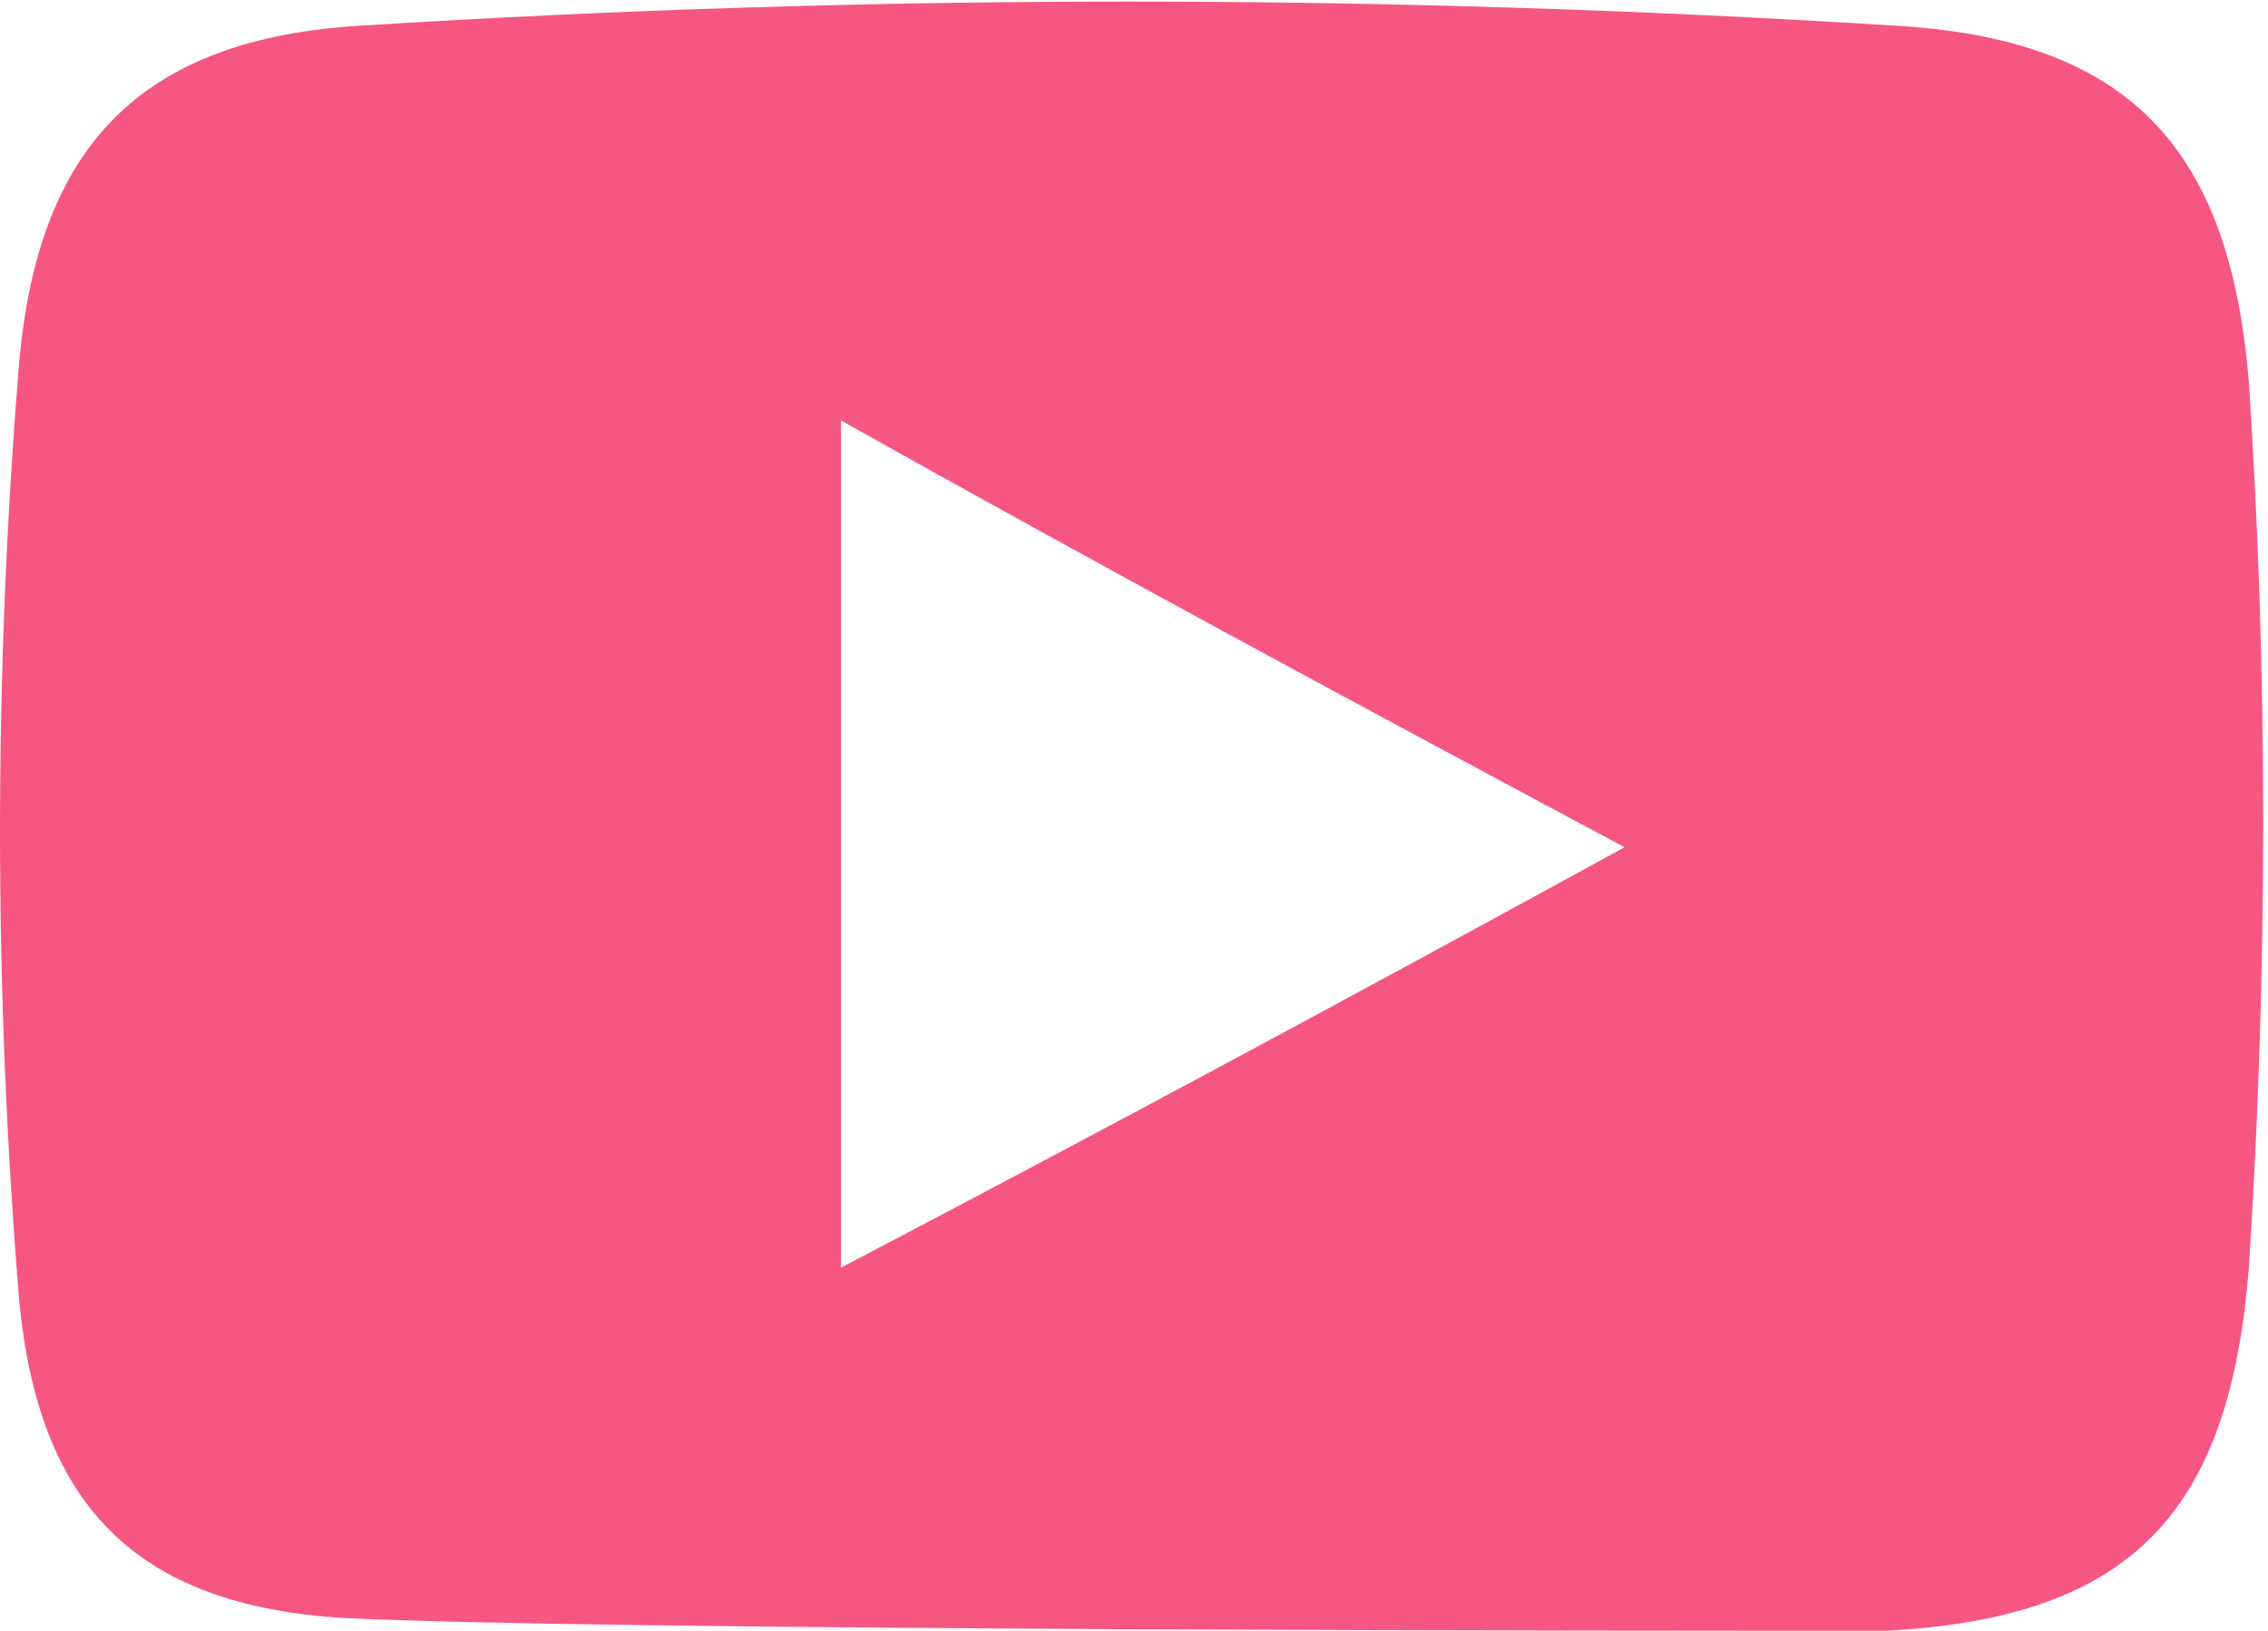<?xml version="1.0" encoding="utf-8"?>
<!-- Generator: Adobe Illustrator 25.0.1, SVG Export Plug-In . SVG Version: 6.00 Build 0)  -->
<svg version="1.1" id="Lager_1" xmlns="http://www.w3.org/2000/svg" xmlns:xlink="http://www.w3.org/1999/xlink" x="0px" y="0px"
	 viewBox="0 0 35.6 25.6" style="enable-background:new 0 0 35.6 25.6;" xml:space="preserve">
<style type="text/css">
	.st0{fill:#F65782;}
</style>
<path class="st0" d="M35.3,6c-0.3-3.7-1.9-5.4-5.6-5.6c-8-0.5-16-0.5-24,0C2.2,0.6,0.6,2.3,0.3,5.7c-0.4,4.9-0.4,9.8,0,14.7
	c0.3,3.2,1.8,4.8,5.1,5c4.2,0.2,20.4,0.2,24.2,0.2c3.9-0.2,5.4-1.9,5.7-5.7C35.6,15.2,35.6,10.6,35.3,6z M13.2,19.9
	c0-4.5,0-8.7,0-13.3c4.1,2.3,8,4.4,12.3,6.7C21.3,15.6,17.4,17.7,13.2,19.9z"/>
</svg>
